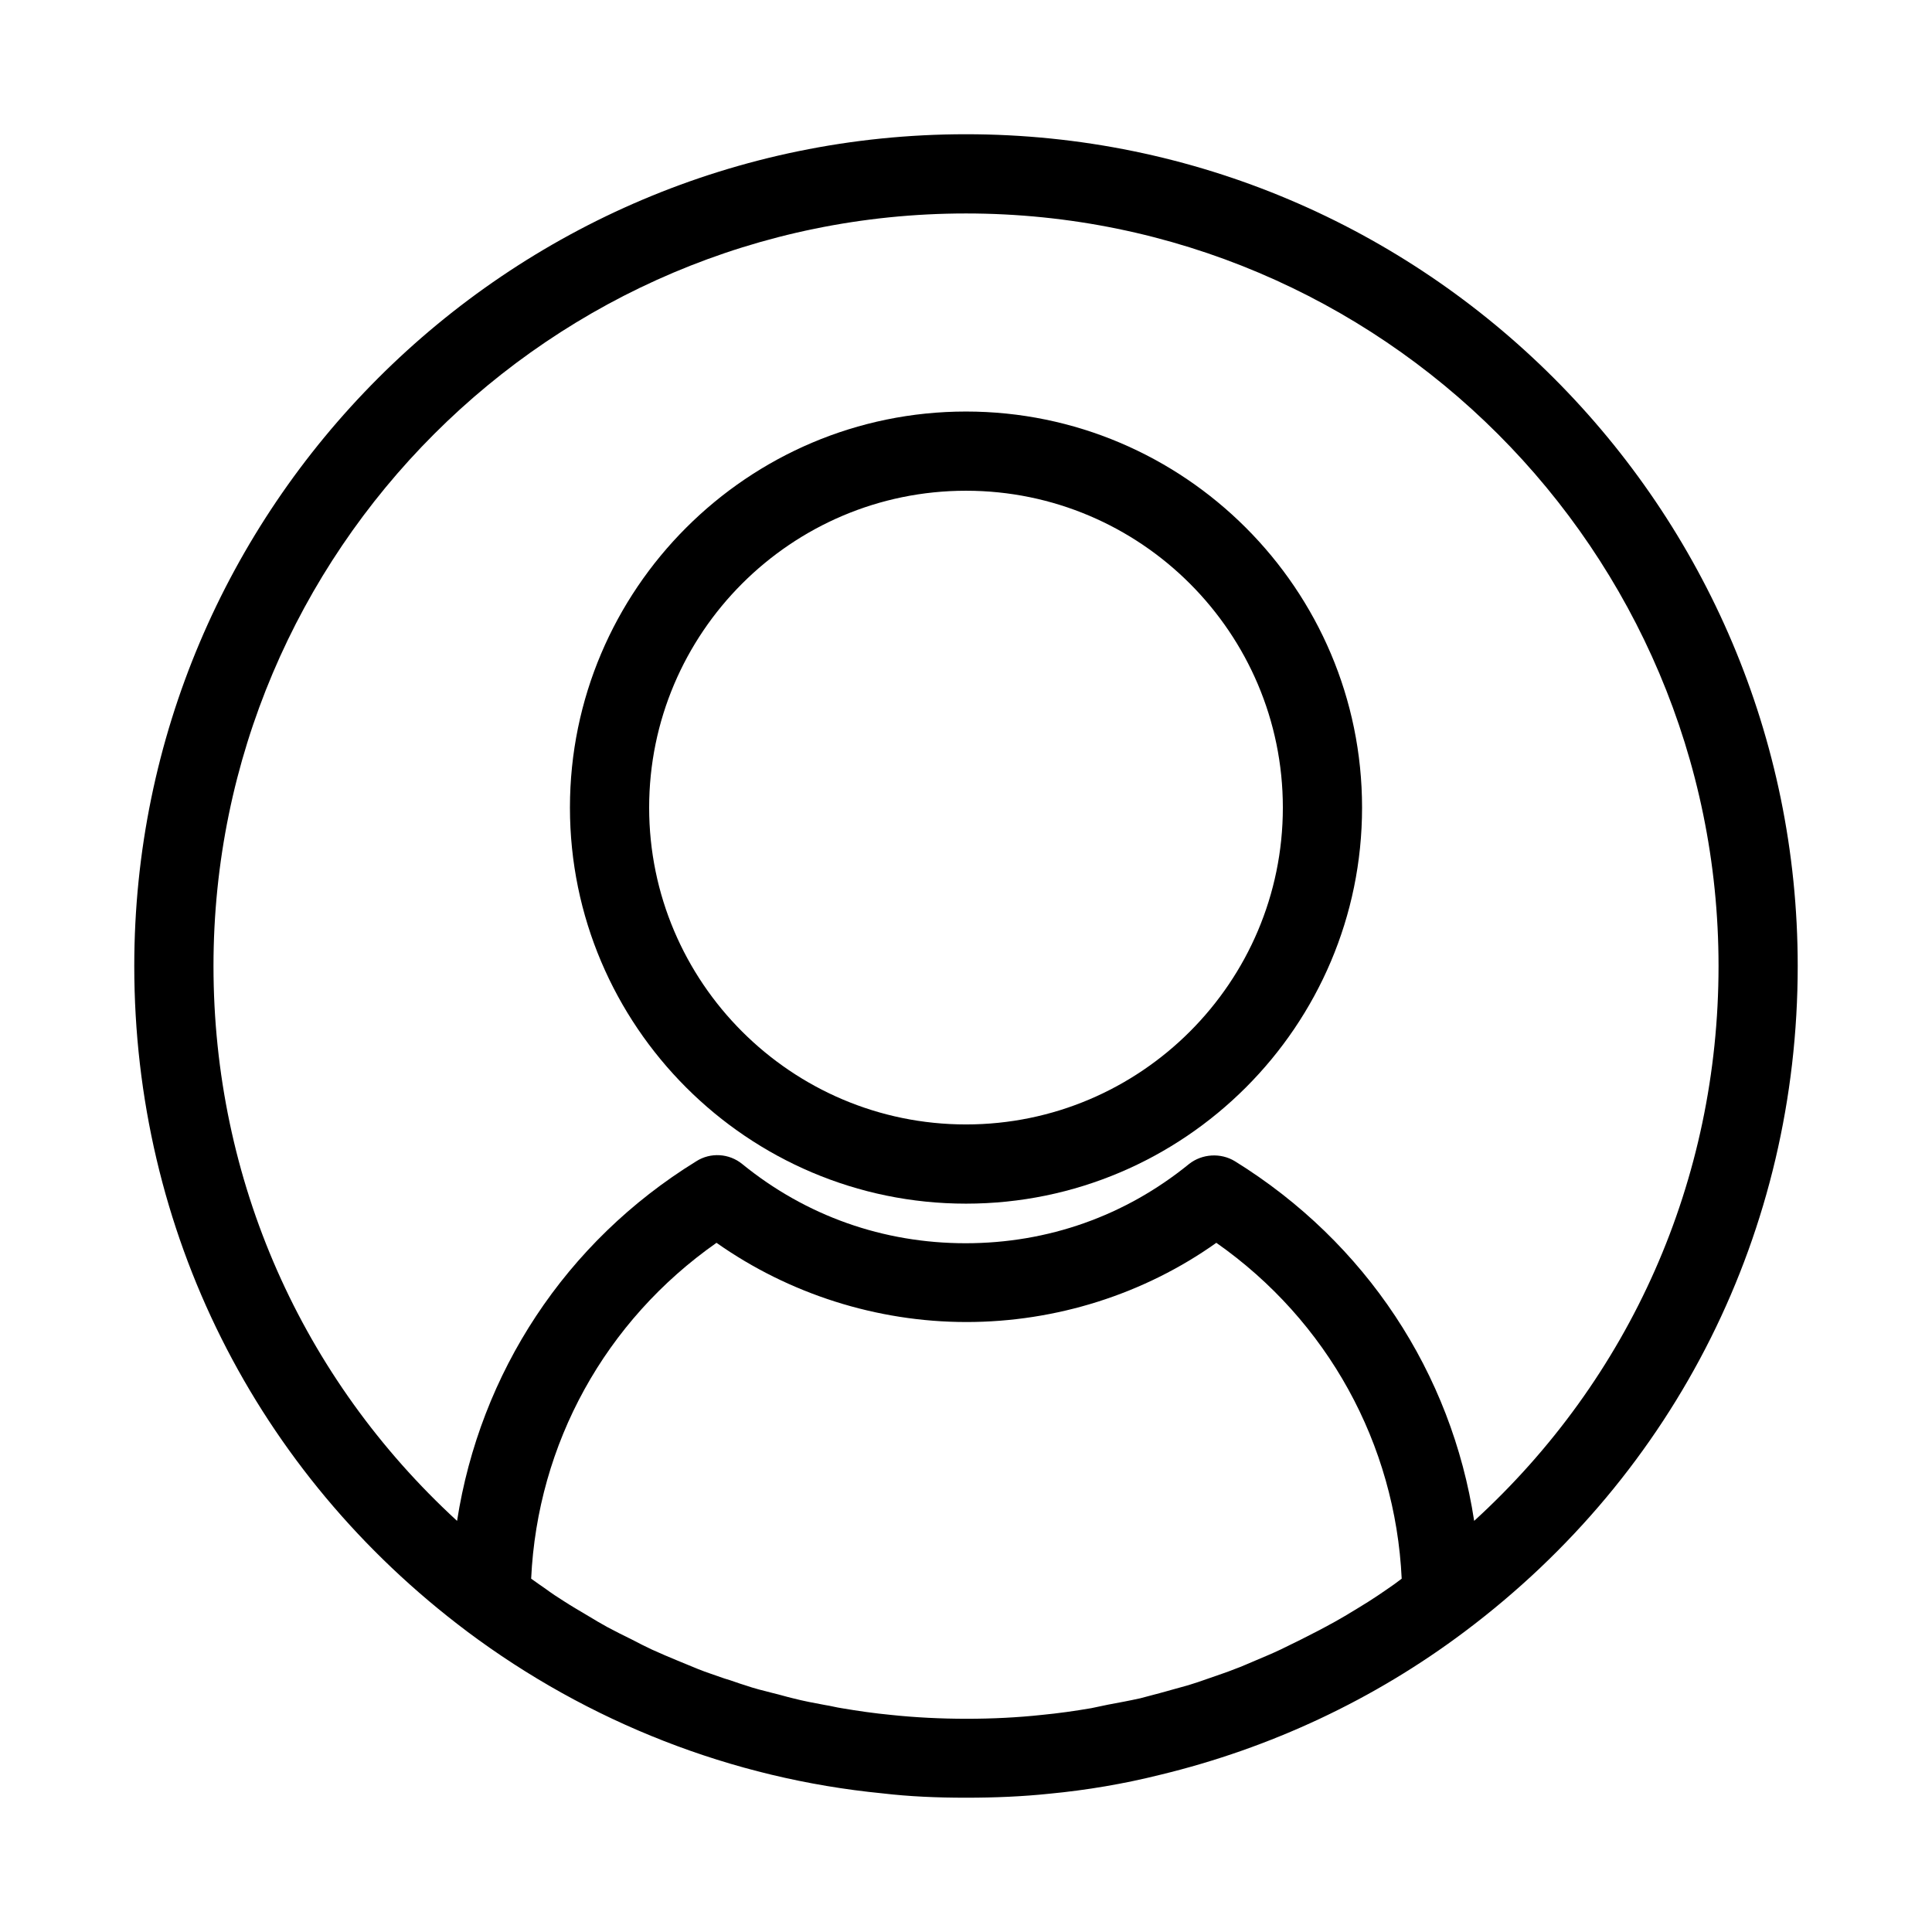 <?xml version="1.0" encoding="UTF-8"?>
<!-- Uploaded to: ICON Repo, www.svgrepo.com, Generator: ICON Repo Mixer Tools -->
<svg fill="#000000" width="800px" height="800px" version="1.1" viewBox="144 144 512 512" xmlns="http://www.w3.org/2000/svg">
 <g>
  <path d="m400 462.98c57.832 0 104.96-47.129 104.96-104.96s-47.129-104.96-104.96-104.96-104.96 47.129-104.96 104.96 47.125 104.96 104.96 104.96zm0-188.93c46.289 0 83.969 37.68 83.969 83.969s-37.68 83.969-83.969 83.969-83.969-37.68-83.969-83.969 37.68-83.969 83.969-83.969z"/>
  <path d="m267.75 576.33c32.223 24.141 70.324 39.047 110.1 42.93 7.137 0.84 14.379 1.152 22.148 1.152 7.766 0 15.008-0.316 22.043-1.051 9.973-0.945 19.836-2.625 29.492-5.039 29.074-7.031 56.574-19.836 80.715-37.996 56.047-42.086 88.164-106.32 88.164-176.33 0-121.54-98.871-220.42-220.42-220.42-121.54 0-220.41 98.871-220.41 220.42 0 70.008 32.117 134.24 88.168 176.33zm243.93-11.23c-1.68 1.156-3.359 2.309-5.039 3.359-1.996 1.258-4.094 2.519-6.191 3.777-1.785 1.051-3.465 1.996-5.246 2.938-2.098 1.156-4.305 2.203-6.508 3.359-1.785 0.84-3.57 1.785-5.352 2.625-2.203 1.051-4.512 1.996-6.719 2.938-1.785 0.734-3.57 1.574-5.352 2.203-2.309 0.945-4.723 1.68-7.031 2.519-1.785 0.629-3.57 1.258-5.352 1.785-2.519 0.734-5.039 1.363-7.559 2.098-1.68 0.418-3.465 0.945-5.144 1.363-2.832 0.629-5.668 1.156-8.5 1.68-1.469 0.316-2.938 0.629-4.512 0.945-4.305 0.734-8.711 1.363-13.121 1.785-12.594 1.363-27.078 1.363-39.887 0-4.41-0.418-8.816-1.051-13.121-1.785-1.469-0.211-2.938-0.629-4.41-0.84-2.832-0.523-5.668-1.051-8.5-1.785-1.785-0.418-3.465-0.945-5.246-1.363-2.519-0.629-5.039-1.258-7.453-2.098-1.785-0.523-3.57-1.258-5.457-1.785-2.309-0.84-4.723-1.574-7.031-2.519-1.785-0.734-3.57-1.469-5.352-2.203-2.309-0.945-4.512-1.891-6.824-2.938-1.785-0.84-3.465-1.68-5.246-2.625-2.203-1.051-4.41-2.203-6.613-3.359-1.68-0.945-3.359-1.891-5.039-2.938-2.098-1.258-4.305-2.519-6.402-3.883-1.68-1.051-3.254-2.098-4.828-3.254-1.258-0.84-2.519-1.785-3.883-2.731 1.68-35.793 19.629-68.328 49.121-89.008 19.207 13.539 42.508 20.992 66.23 20.992s47.023-7.348 66.23-20.992c29.492 20.676 47.441 53.32 49.121 89.008-1.371 1.051-2.523 1.891-3.785 2.731zm-111.68-364.53c110 0 199.43 89.426 199.43 199.43 0 56.785-23.406 109.27-64.762 147.05-5.984-39.148-28.652-73.785-63.395-95.305-3.777-2.309-8.711-1.996-12.176 0.734-16.898 13.75-37.367 20.992-59.199 20.992s-42.301-7.242-59.199-20.992c-3.465-2.832-8.398-3.148-12.176-0.734-34.742 21.41-57.309 56.152-63.395 95.305-41.145-37.789-64.551-90.27-64.551-147.05 0-110 89.426-199.43 199.43-199.43z"/>
 </g>
</svg>